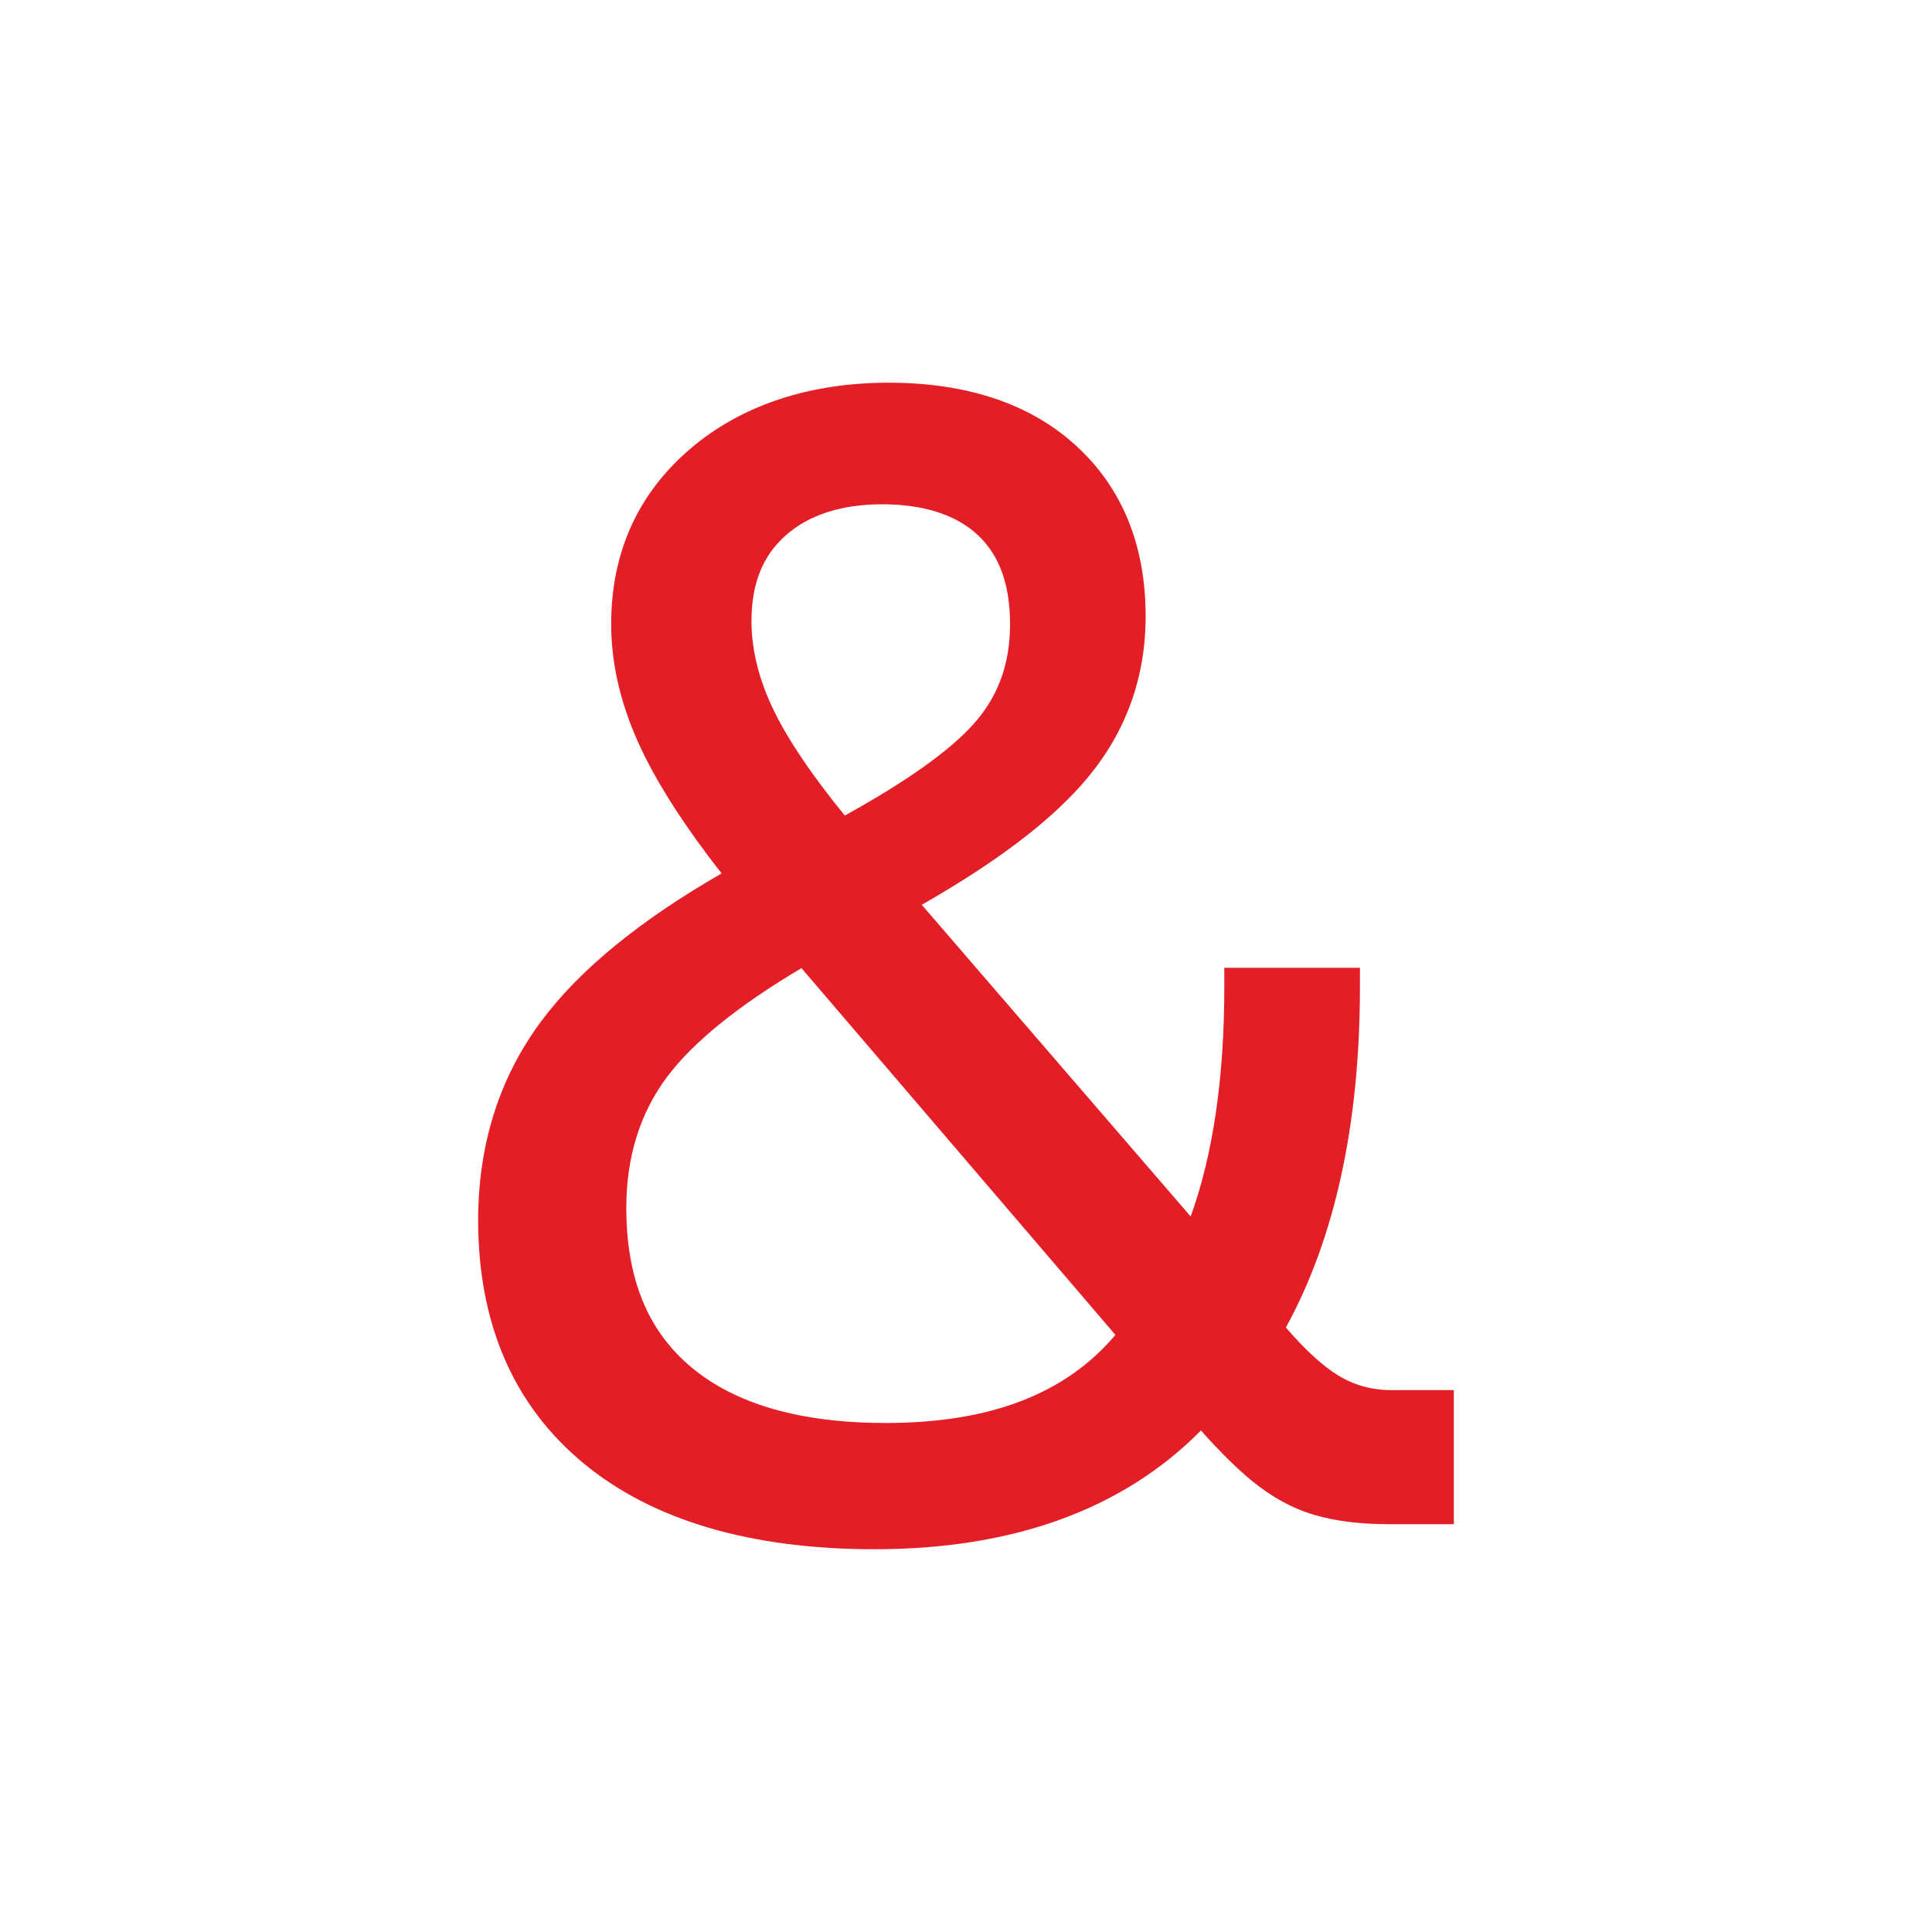 <svg xmlns="http://www.w3.org/2000/svg" version="1.1" xmlns:xlink="http://www.w3.org/1999/xlink" width="500" height="500"><svg id="SvgjsSvg1001" xmlns="http://www.w3.org/2000/svg" version="1.1" viewBox="0 0 500 500">
  <!-- Generator: Adobe Illustrator 29.7.0, SVG Export Plug-In . SVG Version: 2.1.1 Build 138)  -->
  <defs>
    <style>
      .st0 {
        fill: #e41e26;
      }
    </style>
  </defs>
  <path class="st0" d="M360.32,359.77c-5.31,0-9.94-1.28-14.17-3.91-3.93-2.44-8.42-6.57-13.37-12.3,12.73-23.17,19.17-52.79,19.17-88.1v-5h-35.1v5c0,23.46-2.92,43.38-8.7,59.37l-69.6-80.67c20.03-11.45,34.13-22.27,43.02-33,9.9-11.94,14.92-25.95,14.92-41.65,0-18.39-6.06-33.25-18.02-44.18-11.83-10.81-28.16-16.29-48.51-16.29s-38.14,5.79-51.43,17.2c-13.51,11.61-20.36,26.84-20.36,45.29,0,10.71,2.69,21.72,7.98,32.73,4.54,9.46,11.46,20.13,20.6,31.78-21.11,12.13-36.78,24.95-46.62,38.17-10.87,14.58-16.38,31.93-16.38,51.57,0,26.82,9.19,48,27.32,62.96,17.84,14.73,43.16,22.2,75.25,22.2,35.94,0,64.32-10.33,84.48-30.73,4.91,5.5,9.24,9.78,13.14,12.99,5.09,4.19,10.51,7.17,16.13,8.83,5.43,1.62,11.97,2.43,19.44,2.43h16.74v-34.7h-15.93ZM203.32,138.57c6.04-5.35,14.46-8.06,25.03-8.06s19.08,2.68,24.71,7.96c5.61,5.27,8.34,12.82,8.34,23.08s-3.03,18.56-9.28,25.64c-6.15,6.98-17.41,15-33.48,23.87-8.34-10.21-14.46-19.22-18.2-26.82-3.96-8.03-5.96-15.93-5.96-23.5,0-9.65,2.89-16.9,8.84-22.16ZM207.42,250.55l81.25,94.92c-12.95,15.34-32.47,22.8-59.52,22.8-21.9,0-38.8-4.85-50.23-14.42-11.33-9.47-16.83-22.98-16.83-41.3,0-13.13,3.55-24.51,10.54-33.84,6.76-9.02,18.46-18.48,34.79-28.16Z"></path>
</svg><style>@media (prefers-color-scheme: light) { :root { filter: none; } }
@media (prefers-color-scheme: dark) { :root { filter: none; } }
</style></svg>